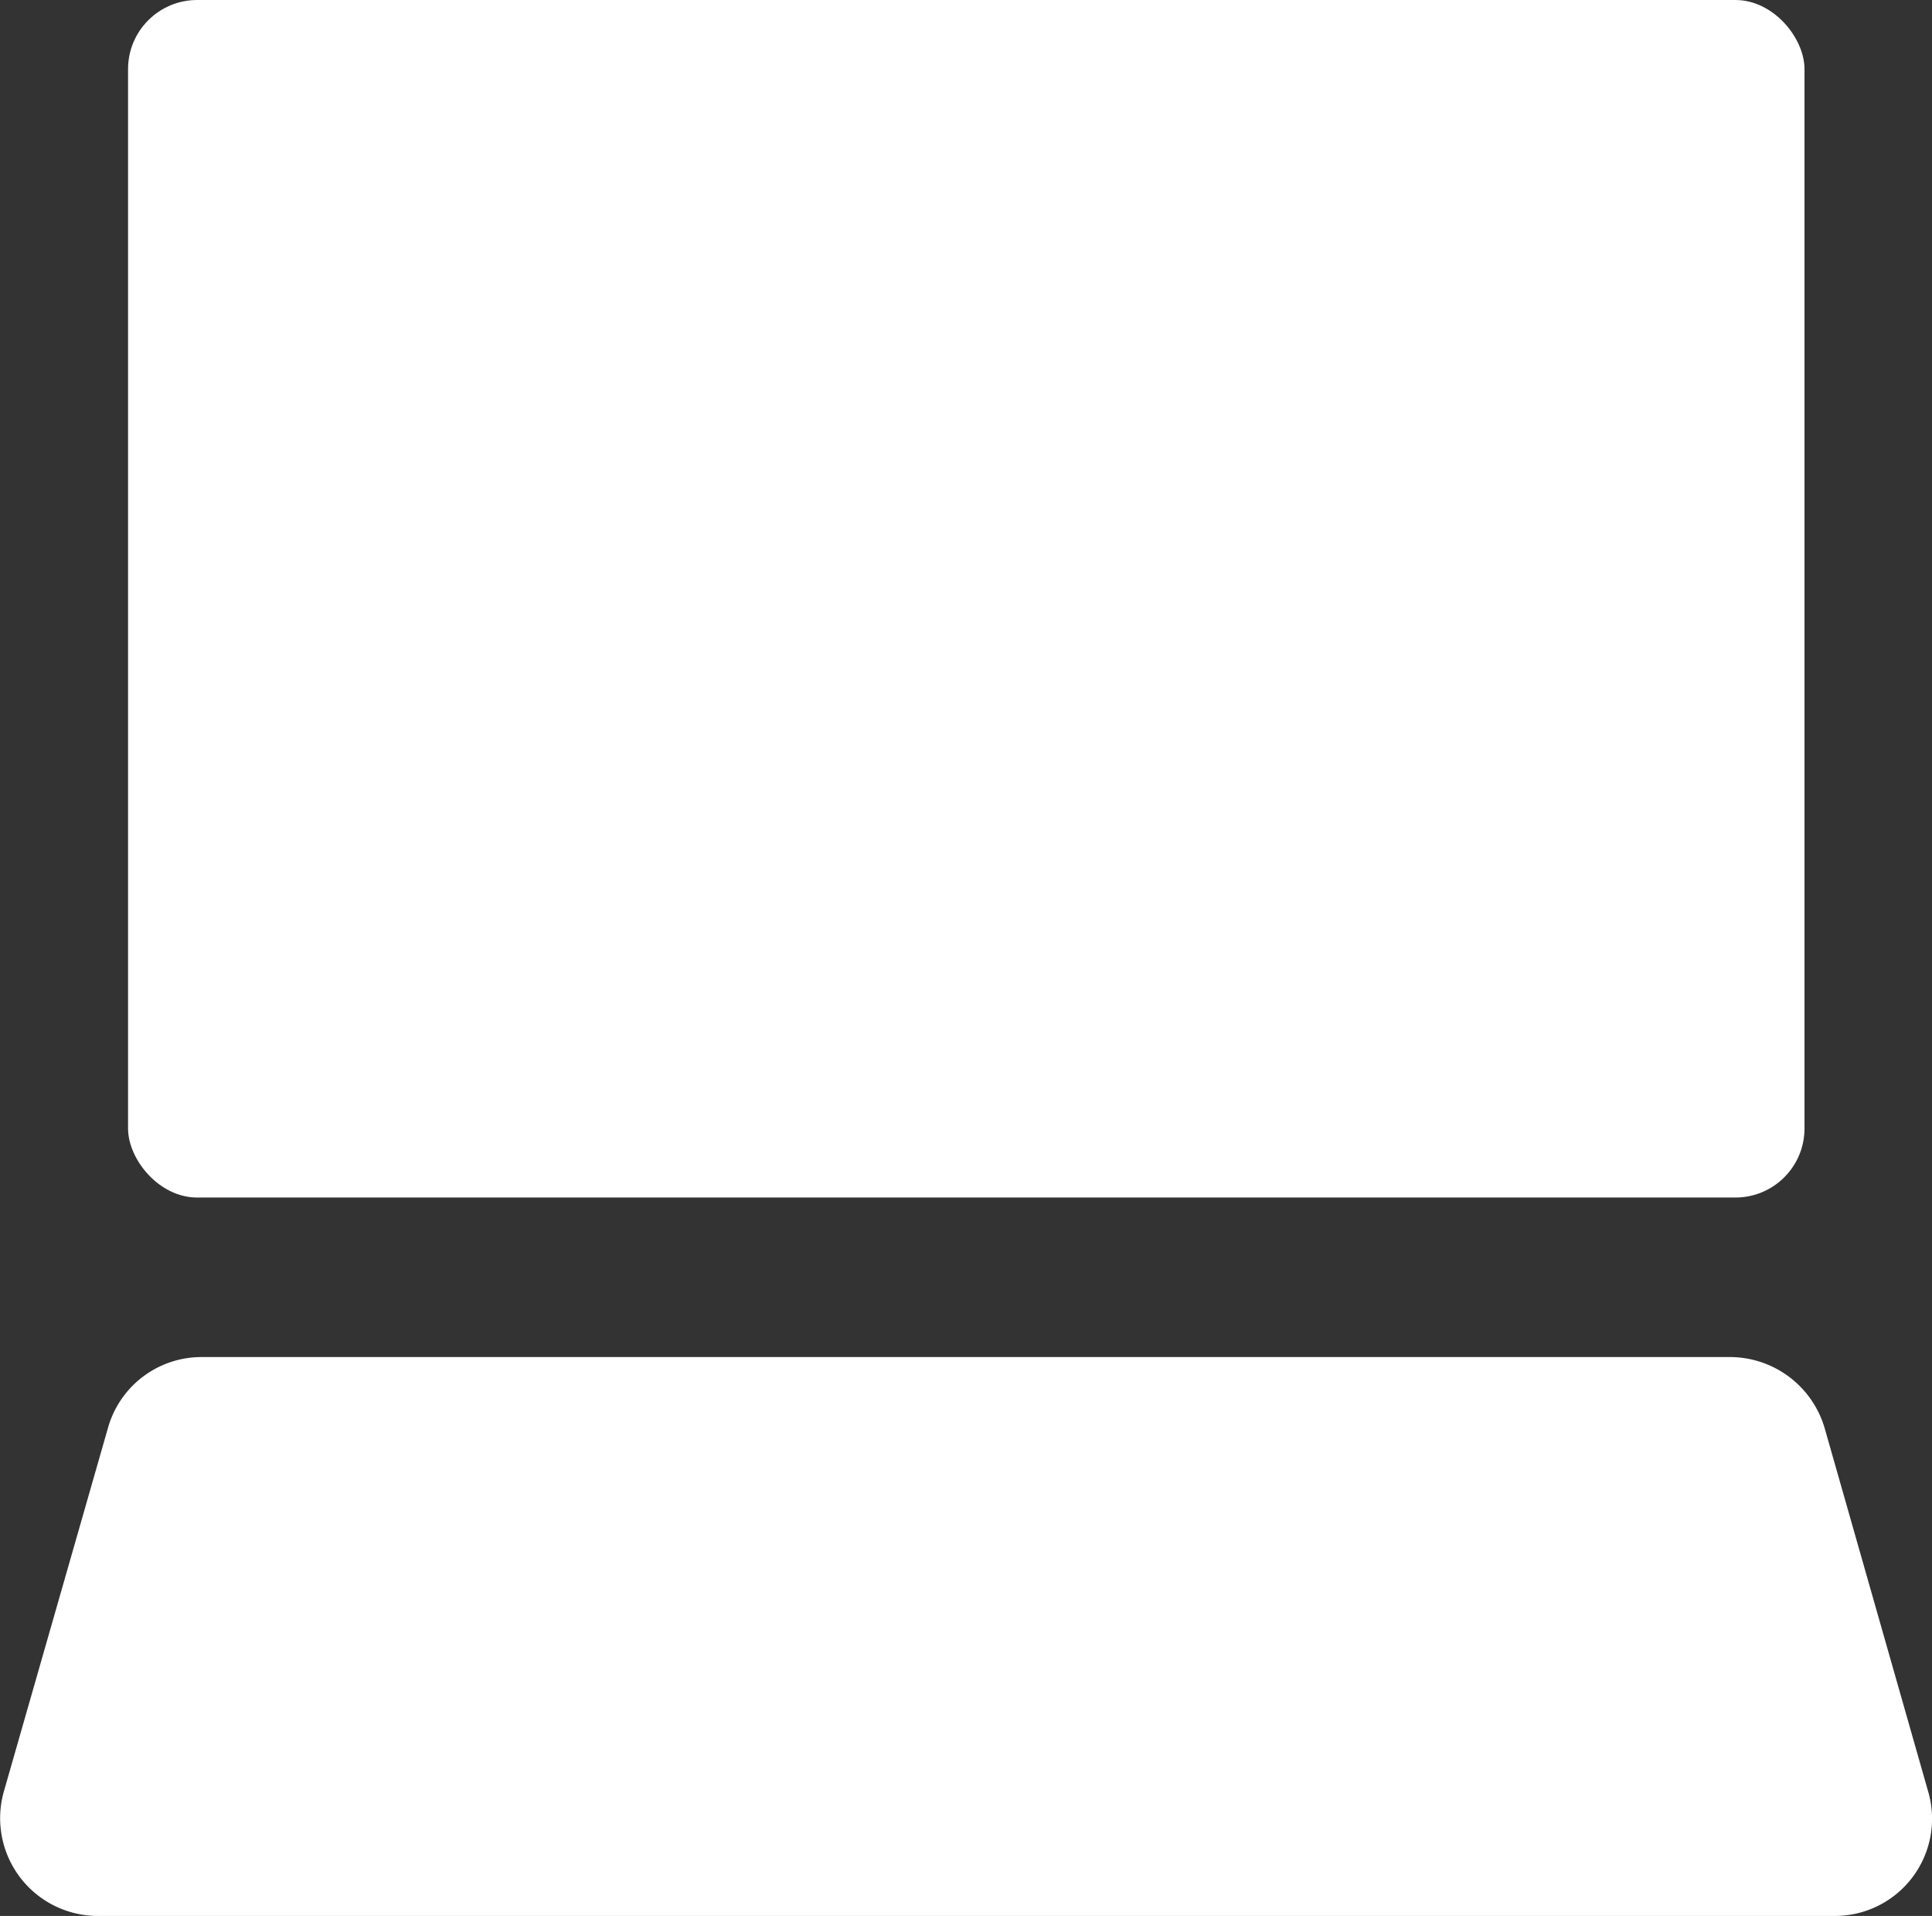 <svg xmlns="http://www.w3.org/2000/svg" viewBox="0 0 34.4 34.11">
  <rect x="0" y="0" width="34.4" height="34.11" fill="#333333" stroke="none"/>
  <defs>
    <style>
      .a {
        fill: #fff;
      }
    </style>
  </defs>
  <title>アセット 7</title>
  <g>
    <rect class="a" x="2.28" width="29.85" height="21.32" rx="1.23"/>
    <path class="a" d="M30.81,24.16H3.59a1.73,1.73,0,0,0-1.67,1.27L.07,31.89a1.74,1.74,0,0,0,1.67,2.22H32.66a1.73,1.73,0,0,0,1.67-2.22l-1.84-6.46A1.76,1.76,0,0,0,30.81,24.16Z"/>
  </g>
</svg>
